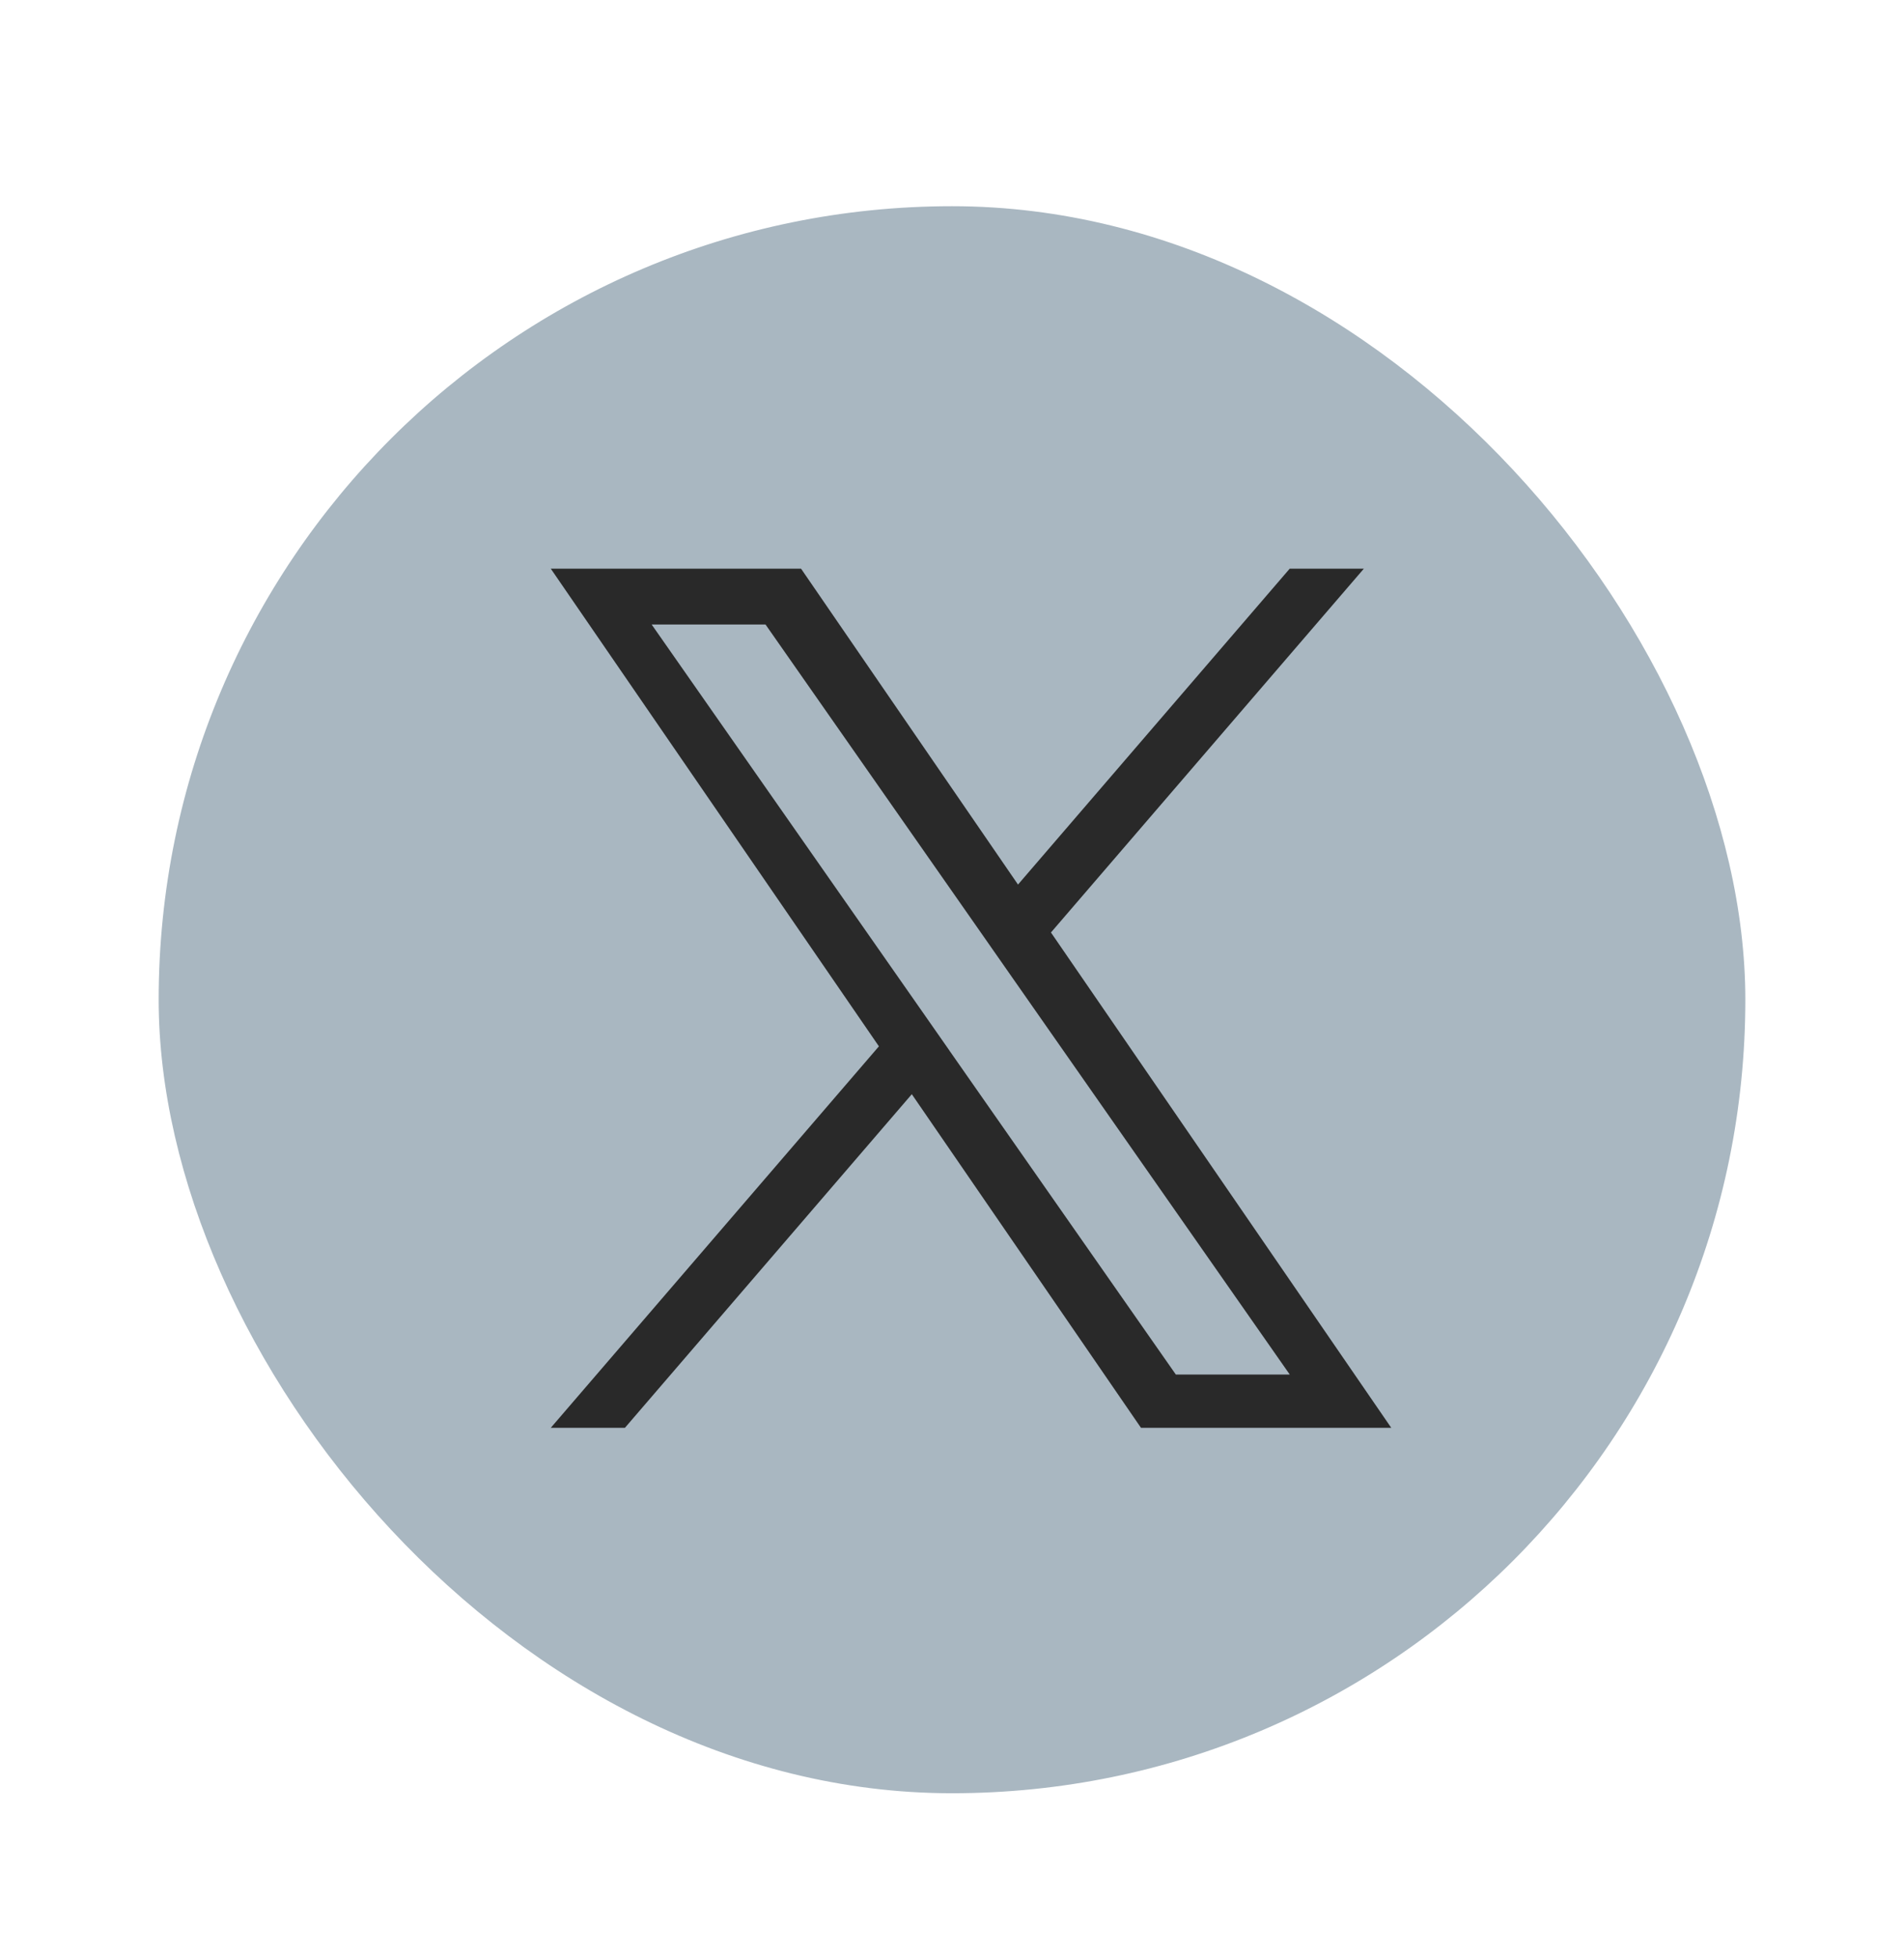 <svg width="36" height="37" viewBox="0 0 36 37" fill="none" xmlns="http://www.w3.org/2000/svg">
<rect x="3" y="3.898" width="30" height="30" rx="15" fill="#A9B7C1"/>
<path d="M19.871 17.627L25.787 10.75H24.385L19.248 16.721L15.146 10.75H10.414L16.618 19.779L10.414 26.99H11.816L17.24 20.684L21.573 26.99H26.305L19.871 17.627H19.871ZM17.951 19.858L17.323 18.959L12.321 11.805H14.474L18.511 17.579L19.139 18.478L24.386 25.983H22.232L17.951 19.859V19.858Z" fill="#292929"/>
</svg>
